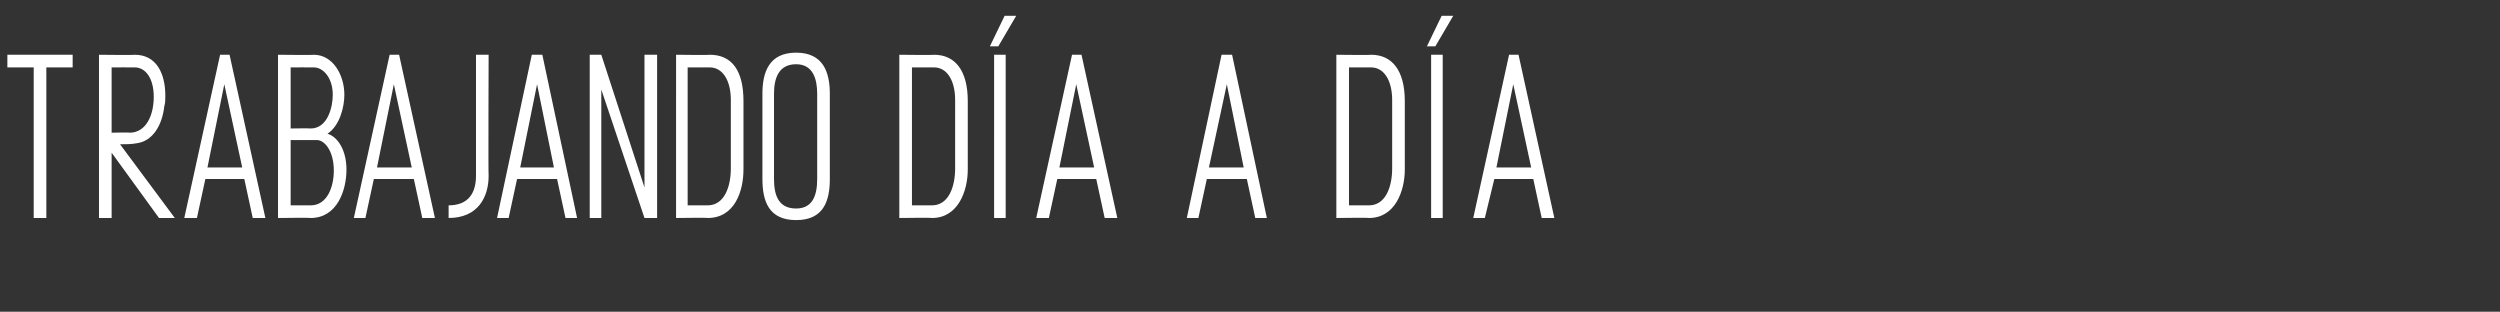 <?xml version="1.0" standalone="no"?><!DOCTYPE svg PUBLIC "-//W3C//DTD SVG 1.1//EN" "http://www.w3.org/Graphics/SVG/1.1/DTD/svg11.dtd"><svg xmlns="http://www.w3.org/2000/svg" version="1.1" width="237.4px" height="29.6px" viewBox="0 -2 237.4 29.6" style="top:-2px"><rect x="0" y="-2" width="237.4" height="29.6" fill="#333333" stroke="none"/><desc>Trabajando día a día</desc><defs/><g id="Polygon25441"><path d="m4.4 4.4v14.3H3.2V4.4H.7V3.2h6.2v1.2H4.4zm11.3 2.7c0 .3 0 .7-.1 1c-.2 1.8-1.1 3.3-2.6 3.5c-.5.1-1.1.1-1.6.1l5.2 7h-1.5l-4.5-6.2v6.2H9.4V3.2s3.39.04 3.4 0c2 0 2.9 1.7 2.9 3.9zm-1.1.1c0-1.8-.8-2.8-1.8-2.8c-.01-.01-2.2 0-2.2 0v6.2s1.7-.04 1.7 0c1.6 0 2.3-1.7 2.3-3.4zm4.1 11.5h-1.2l3.4-15.5h.9l3.4 15.5H24l-.8-3.7h-3.7l-.8 3.7zm1-4.8h3.3L21.3 6l-1.6 7.9zm11.4-3.2c1 .3 1.8 1.6 1.8 3.4c0 2-.9 4.6-3.4 4.6c-.02-.04-3.1 0-3.1 0V3.2s3.4.04 3.4 0c1.8 0 2.9 1.9 2.9 3.8c0 1.1-.4 2.9-1.6 3.7zm.5-3.7c0-1.6-.9-2.6-1.8-2.6c0-.01-2.2 0-2.2 0v5.8s1.88-.03 1.9 0c1.6 0 2.1-2 2.1-3.2zm-1.5 4.3c-.01.01-2.5 0-2.5 0v6.2h1.9c1.6 0 2.2-1.8 2.2-3.3c0-1.9-.9-2.9-1.6-2.9zm4.6 7.4h-1.1L37 3.2h.9l3.4 15.5h-1.2l-.8-3.7h-3.8l-.8 3.7zm1.1-4.8h3.3L37.4 6l-1.6 7.9zm9.4.8V3.2h1.2s-.04 11.47 0 11.5c0 2-1 4-3.8 4v-1.2c1.9 0 2.6-1.2 2.6-2.8zm3.1 4h-1.1l3.3-15.5h1l3.3 15.5h-1.1l-.8-3.7h-3.8l-.8 3.7zm1.1-4.8h3.2L51 6l-1.6 7.9zm7.7-10.7l4.1 12.6V3.2h1.2v15.5h-1.2L57.1 6.5v12.2H56V3.2h1.1zm10.1 15.5c.04-.04-3 0-3 0V3.2s3.22.04 3.2 0c2.1 0 3.2 1.5 3.2 4.4v6.5c0 2-.8 4.6-3.4 4.6zm.2-14.3h-2.1v13.1h1.9c1.6 0 2.2-1.8 2.2-3.5V7.5c0-1.9-.8-3.1-2-3.1zm5 10.6V6.9c0-2 .6-3.9 3.2-3.9c2.6 0 3.2 1.9 3.2 3.9v8.1c0 2.1-.6 3.9-3.2 3.9c-2.6 0-3.2-1.8-3.2-3.9zm3.2 2.8c1.6 0 2-1.3 2-2.8V6.9c0-1.4-.4-2.8-2-2.8c-1.7 0-2.1 1.4-2.1 2.8v8.1c0 1.5.4 2.8 2.1 2.8zm12.9.9c.02-.04-3.1 0-3.1 0V3.2s3.3.04 3.3 0c2 0 3.2 1.5 3.2 4.4v6.5c0 2-.9 4.6-3.4 4.6zm.2-14.3h-2.1v13.1h1.9c1.6 0 2.2-1.8 2.2-3.5V7.5c0-1.9-.8-3.1-2-3.1zm7.8-4.9l-1.7 2.9h-.8l1.4-2.9h1.1zm-2.1 19.2V3.2h1.1v15.5h-1.1zm5.2 0h-1.2l3.4-15.5h.9l3.4 15.5h-1.2l-.8-3.7h-3.7l-.8 3.7zm1-4.8h3.3L102.2 6l-1.6 7.9zm13.2 4.8h-1.1L116 3.2h1l3.3 15.5h-1.1l-.8-3.7h-3.8l-.8 3.7zm1-4.8h3.3L116.5 6l-1.7 7.9zm15.2 4.8c.02-.04-3.1 0-3.1 0V3.2s3.3.04 3.3 0c2 0 3.2 1.5 3.2 4.4v6.5c0 2-.9 4.6-3.4 4.6zm.2-14.3h-2.1v13.1h1.9c1.6 0 2.2-1.8 2.2-3.5V7.5c0-1.9-.8-3.1-2-3.1zM138-.5l-1.7 2.9h-.8l1.4-2.9h1.1zm-2.1 19.2V3.2h1.1v15.5h-1.1zm5.1 0h-1.1l3.4-15.5h.9l3.4 15.5h-1.2l-.8-3.7h-3.7l-.9 3.7zm1.1-4.8h3.3L143.7 6l-1.6 7.9z" stroke="none" fill="#fff"/></g></svg>